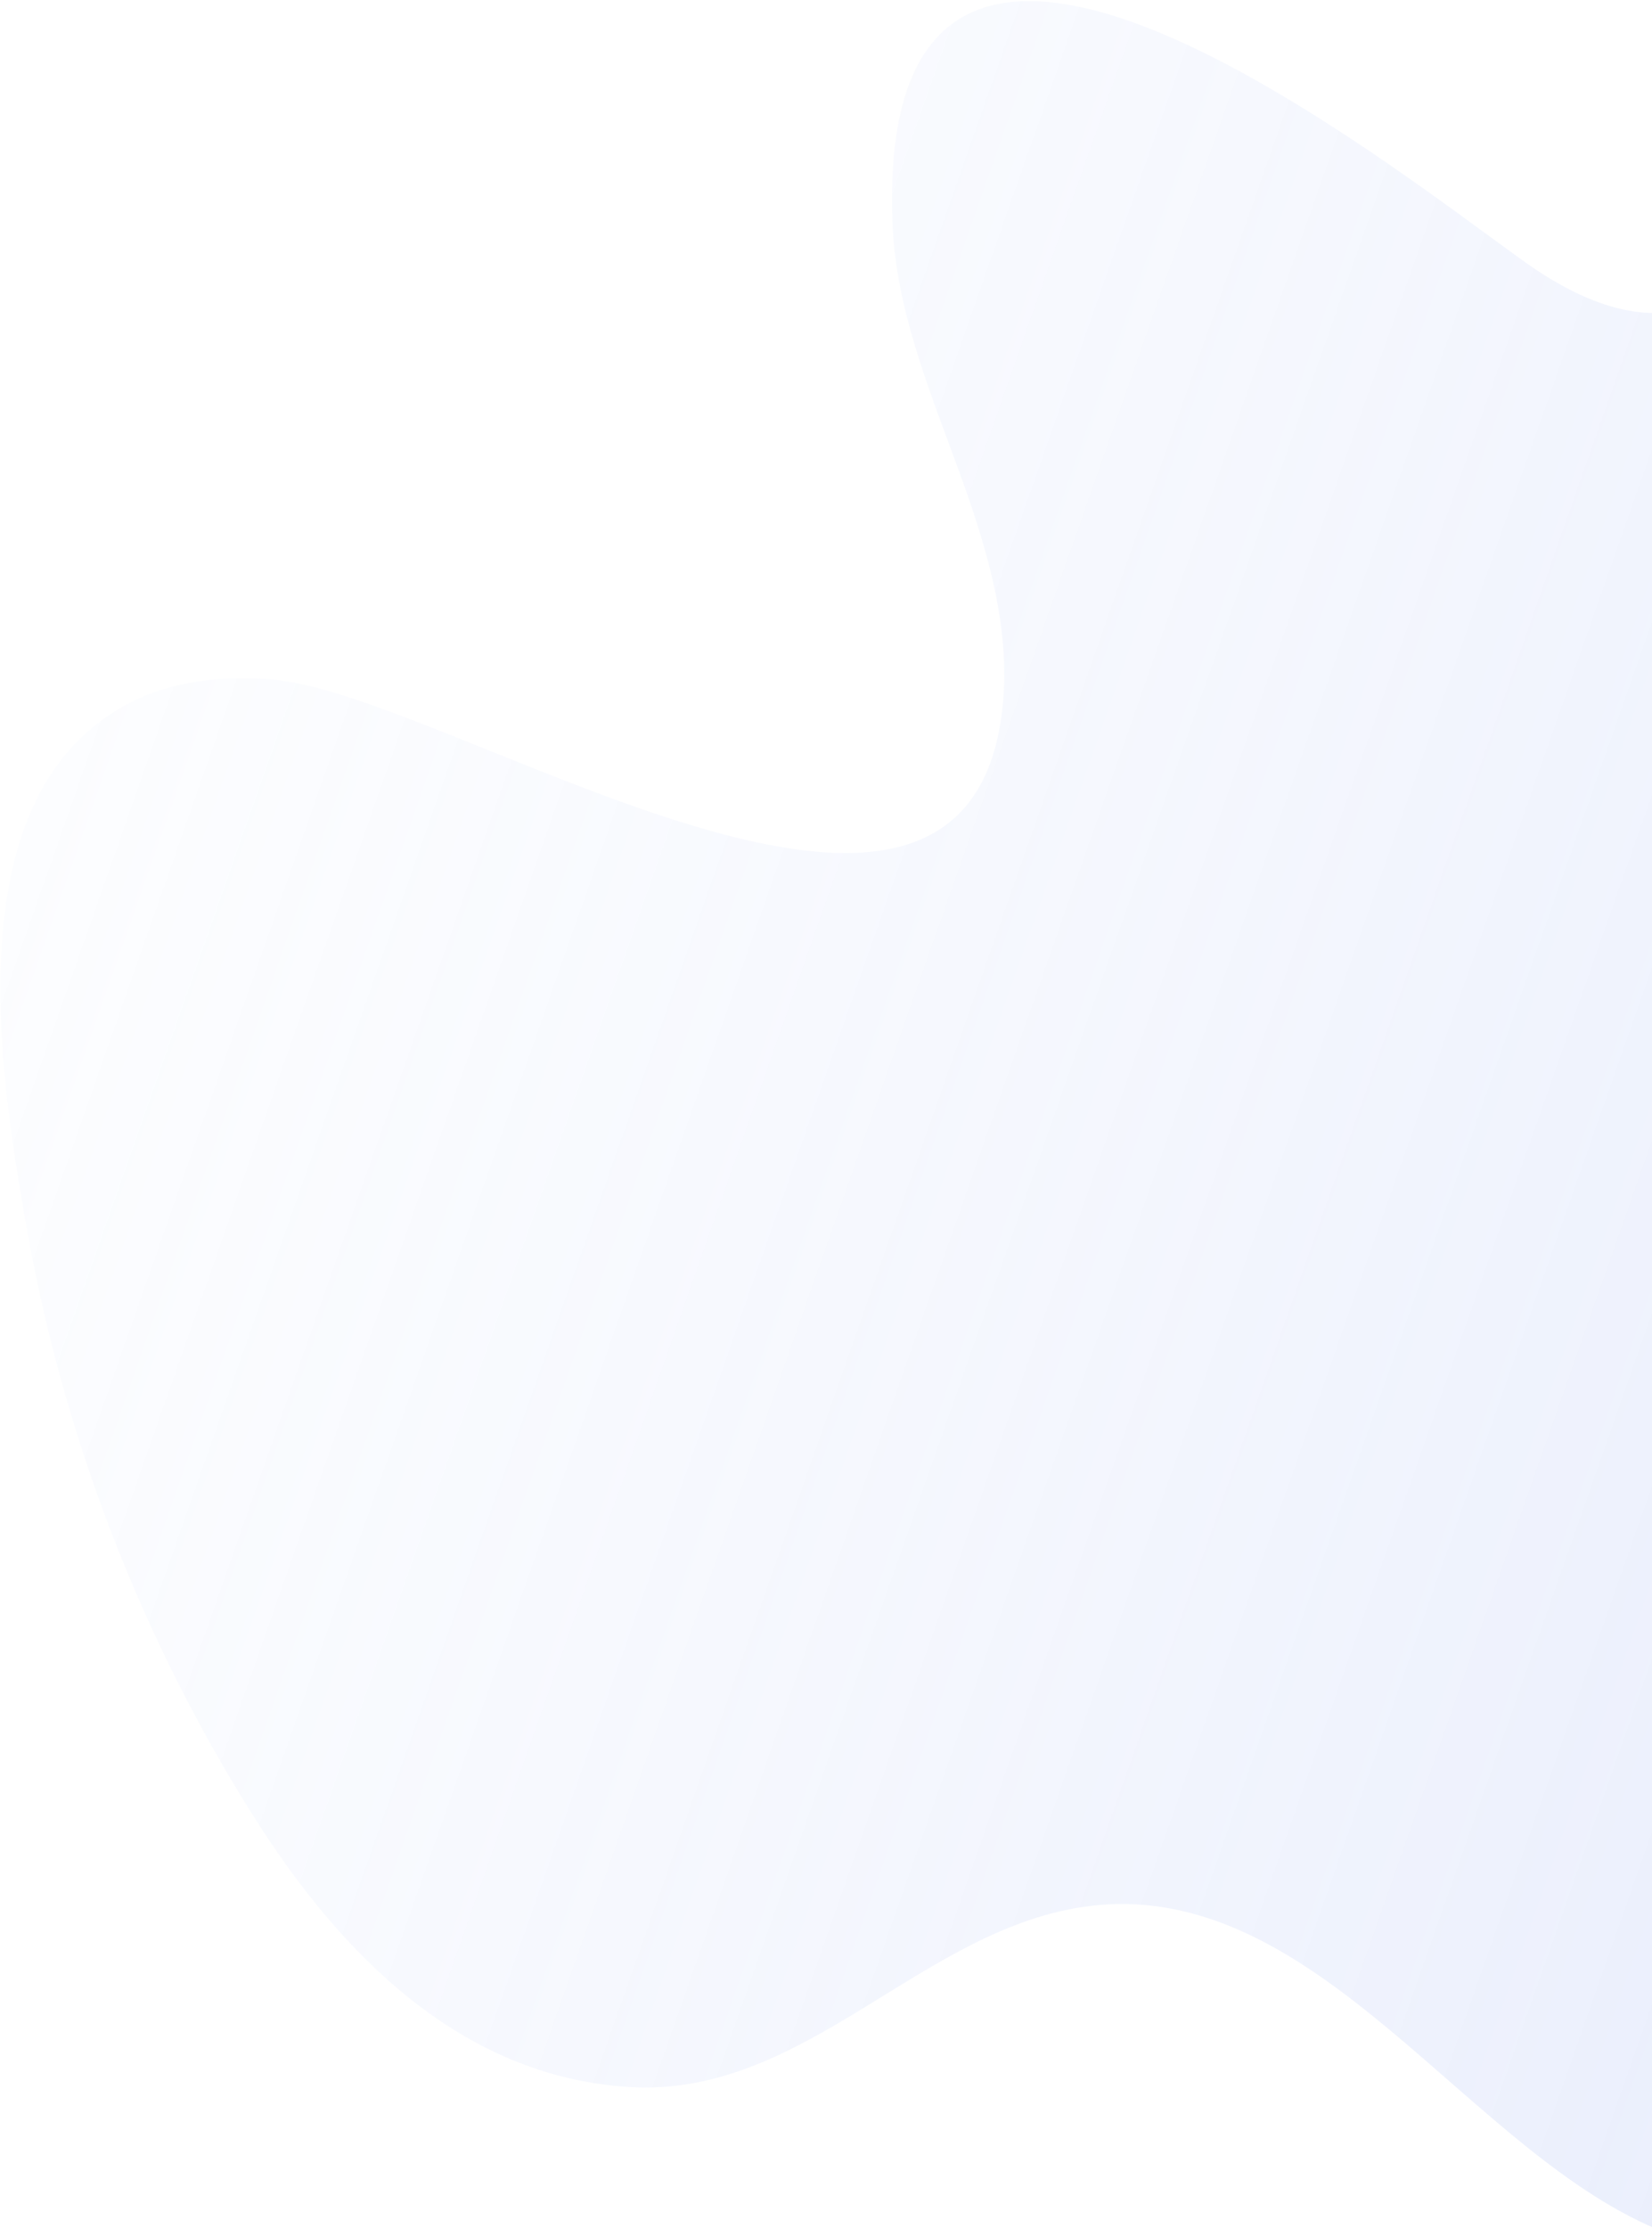 <?xml version="1.0" encoding="UTF-8"?>
<svg width="505px" height="681px" viewBox="0 0 505 681" version="1.1" xmlns="http://www.w3.org/2000/svg" xmlns:xlink="http://www.w3.org/1999/xlink">
    <!-- Generator: Sketch 49.2 (51160) - http://www.bohemiancoding.com/sketch -->
    <title>Fill 14</title>
    <desc>Created with Sketch.</desc>
    <defs>
        <linearGradient x1="-67.563%" y1="38.826%" x2="132.717%" y2="34.81%" id="linearGradient-1">
            <stop stop-color="#607FE8" stop-opacity="0.348" offset="0%"></stop>
            <stop stop-color="#E8F1FF" stop-opacity="0" offset="100%"></stop>
        </linearGradient>
    </defs>
    <g id="Page-1" stroke="none" stroke-width="1" fill="none" fill-rule="evenodd">
        <g id="Landingpage-Desktop-Hero2" transform="translate(-861, -2421)" fill="url(#linearGradient-1)">
            <path d="M1424.827,2748.734 C1373.866,2751.994 1332.288,2765.686 1345.68,2816.433 C1352.187,2841.089 1368.688,2861.739 1385.464,2880.938 C1402.24,2900.135 1420.042,2919.193 1430.113,2942.617 C1486.795,3074.461 1299.195,3014.915 1245.622,3001.019 C1198.918,2988.904 1175.749,3008.616 1174.658,3055.983 C1174.251,3073.66 1171.914,3093.888 1157.405,3103.983 C1147.591,3110.811 1134.503,3110.987 1122.861,3108.278 C1005.087,3080.852 910.779,2979.919 876.143,2865.906 C855.349,2797.459 878.303,2745.239 914.143,2687.34 C953.859,2623.179 942.612,2586.047 925.764,2517.39 C922.74,2505.059 922.188,2491.246 928.842,2480.429 C940.004,2462.286 969.221,2454.105 989.374,2454.115 C1053.57,2454.148 1127.341,2517.555 1189.787,2484.101 C1235.21,2459.768 1249.511,2398.473 1301.054,2382.165 C1350.485,2366.526 1398.439,2388.707 1437.75,2418.007 C1489.872,2456.854 1534.144,2506.116 1567.596,2561.849 C1592.842,2603.916 1637.041,2680.273 1592.932,2724.855 C1583.442,2734.448 1570.867,2740.463 1557.967,2744.412 C1532.458,2752.218 1474.233,2745.574 1424.827,2748.734" id="Fill-14" transform="translate(1239.972, 2743.456) rotate(201) translate(-1239.972, -2743.456) "></path>
        </g>
    </g>
</svg>